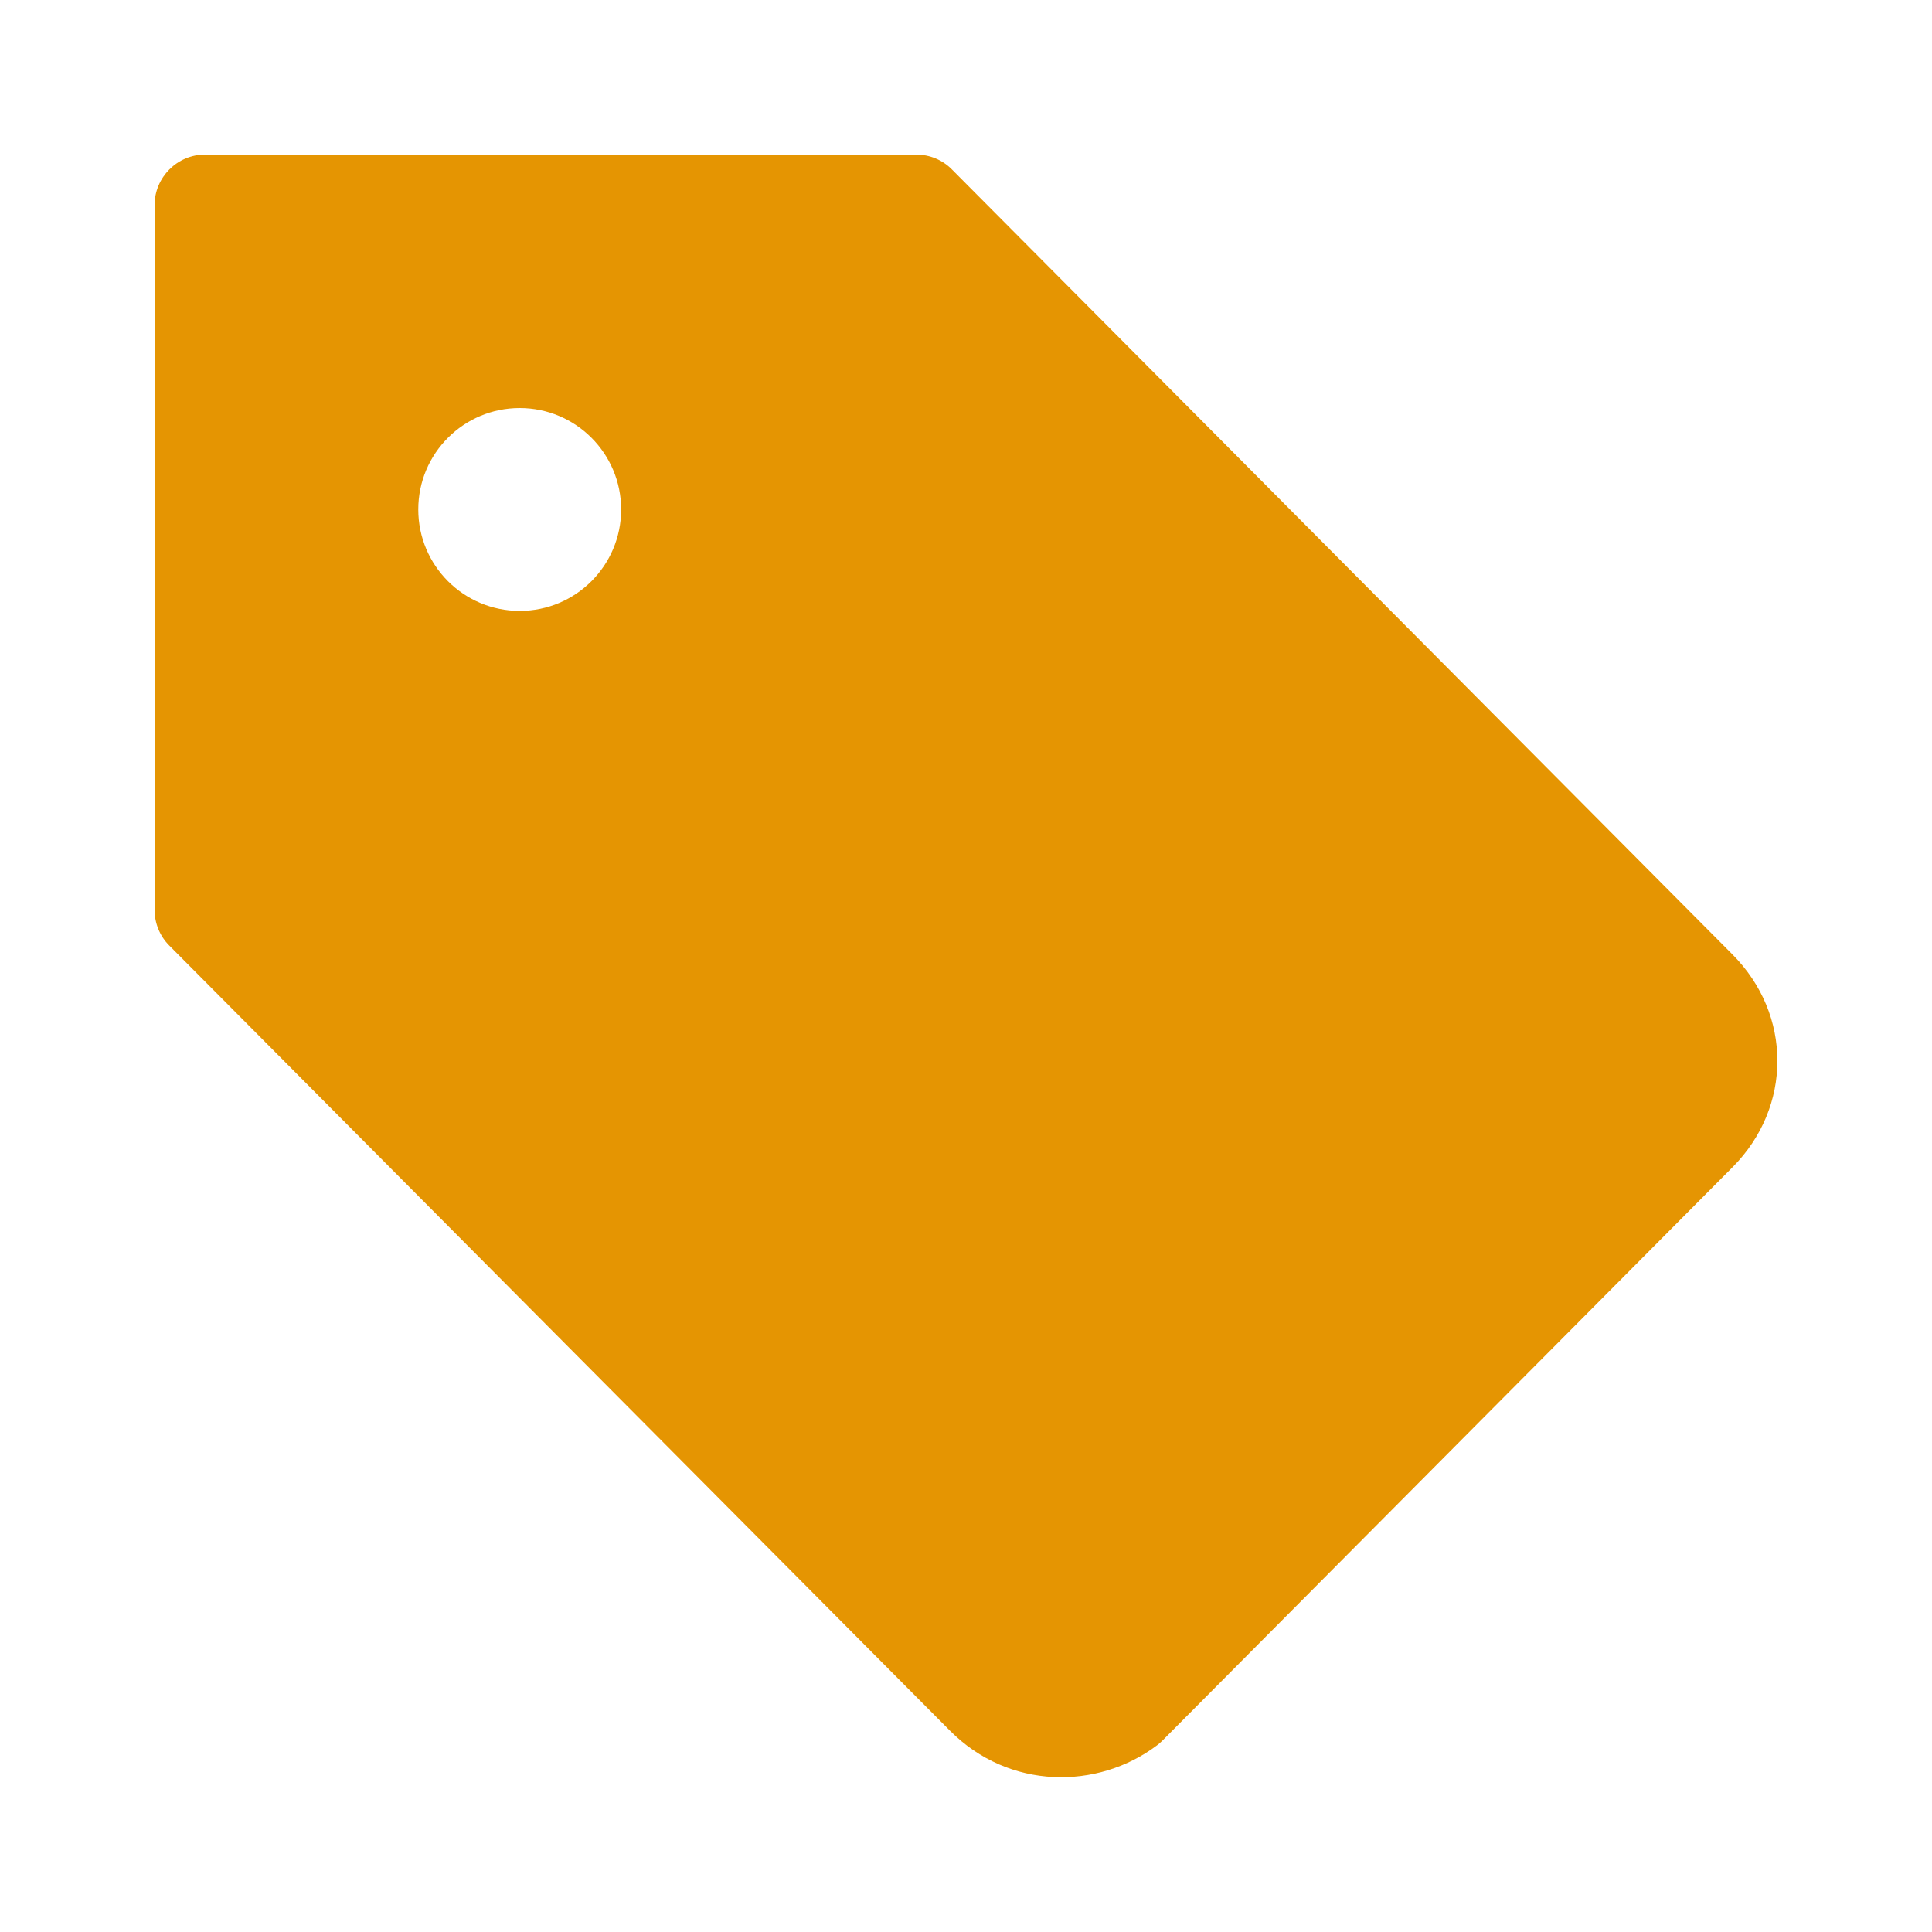 <svg xmlns="http://www.w3.org/2000/svg" id="Calque_1" data-name="Calque 1" viewBox="0 0 100 100"><defs><style>      .cls-1 {        fill: #e59502;        fill-rule: evenodd;        stroke-width: 0px;      }    </style></defs><path class="cls-1" d="M10.62,8c-1.45,0-2.62,1.18-2.62,2.62v36.47c0,.69.27,1.36.76,1.85l40.41,40.64c3.06,3.08,7.65,3.06,10.7.77.1-.07.19-.16.28-.24l29.53-29.7c3.09-3.11,3.09-7.89,0-11L49.27,8.77c-.49-.5-1.16-.77-1.86-.77H10.62ZM26.9,21.12c-2.9,0-5.25,2.35-5.25,5.25s2.35,5.25,5.25,5.25,5.25-2.35,5.25-5.25-2.35-5.25-5.25-5.25Z"></path></svg>